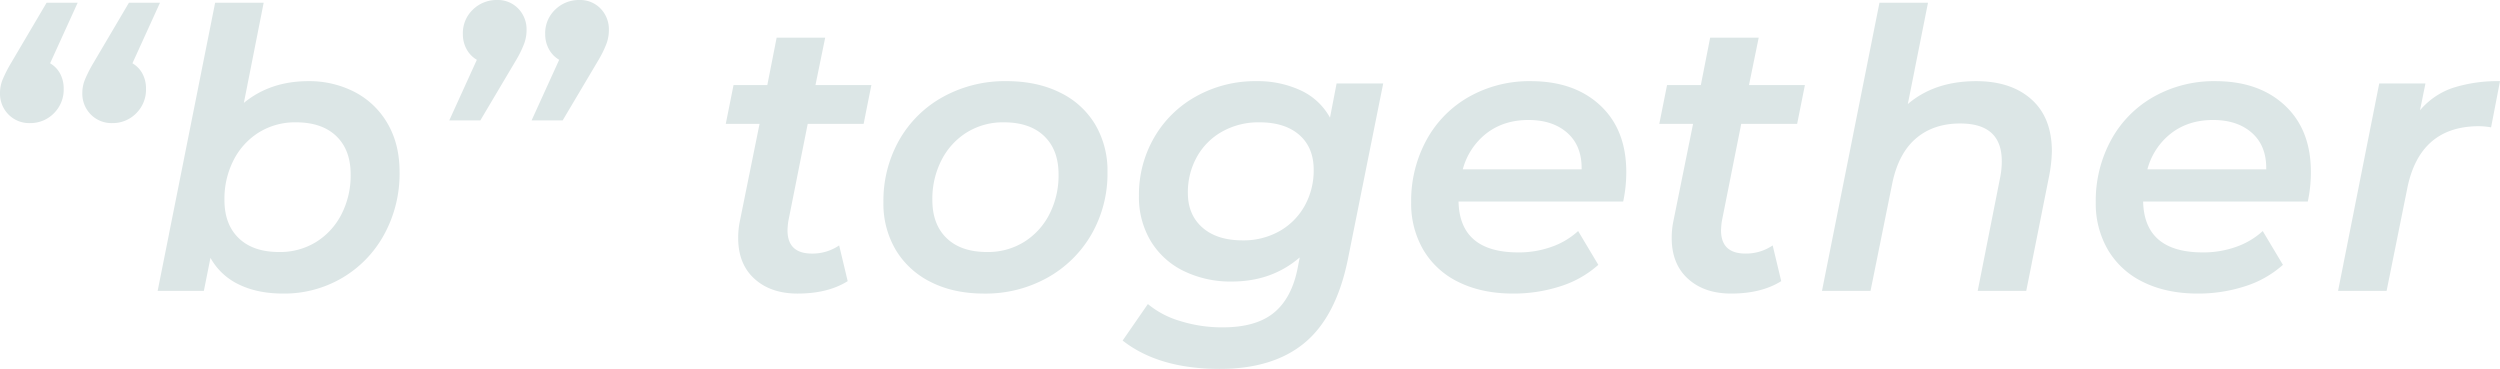 <svg xmlns="http://www.w3.org/2000/svg" width="1171.716" height="172.9" viewBox="0 0 1171.716 172.9">
  <path id="パス_23956" data-name="パス 23956" d="M-551.915-106.652a12.282,12.282,0,0,1,4.732,4.914,14.55,14.55,0,0,1,1.638,6.916,15.608,15.608,0,0,1-4.641,11.648,15.409,15.409,0,0,1-11.193,4.55,13.581,13.581,0,0,1-10.01-4,13.806,13.806,0,0,1-4-10.192,16.509,16.509,0,0,1,1.183-6.1,61.662,61.662,0,0,1,3.913-7.735l16.744-28.392h14.56Zm38.584,0a12.282,12.282,0,0,1,4.732,4.914,14.549,14.549,0,0,1,1.638,6.916A15.608,15.608,0,0,1-511.6-83.174a15.408,15.408,0,0,1-11.193,4.55,13.581,13.581,0,0,1-10.01-4,13.806,13.806,0,0,1-4-10.192,16.508,16.508,0,0,1,1.183-6.1,61.651,61.651,0,0,1,3.913-7.735l16.744-28.392h14.56Zm82.446,8.372a46.184,46.184,0,0,1,21.749,5.1,37.852,37.852,0,0,1,15.379,14.742q5.642,9.646,5.642,22.75A59.385,59.385,0,0,1-395.3-26.481,52.926,52.926,0,0,1-414.96-6.1a53.51,53.51,0,0,1-27.755,7.371q-12.012,0-20.748-4.277A29.739,29.739,0,0,1-476.749-15.47L-479.843,0H-501.5l26.936-135.044h22.75L-461.1-88.088Q-448.721-98.28-430.885-98.28Zm-13.65,80.08a32.183,32.183,0,0,0,17.2-4.641,32.73,32.73,0,0,0,11.921-12.922A39.76,39.76,0,0,0-411.047-54.6q0-11.466-6.734-17.927t-18.928-6.461a32.183,32.183,0,0,0-17.2,4.641,32.73,32.73,0,0,0-11.921,12.922A39.76,39.76,0,0,0-470.2-42.588q0,11.466,6.734,17.927T-444.535-18.2Zm102.1-118.118a13.281,13.281,0,0,1,9.919,4,13.979,13.979,0,0,1,3.913,10.192,18.488,18.488,0,0,1-1.092,6.188,49.667,49.667,0,0,1-3.822,7.826L-350.259-79.9h-14.56L-351.9-108.29a12.757,12.757,0,0,1-4.823-5,14.448,14.448,0,0,1-1.729-7.007,15.16,15.16,0,0,1,4.732-11.557A15.886,15.886,0,0,1-342.433-136.318Zm38.584,0a13.281,13.281,0,0,1,9.919,4,13.979,13.979,0,0,1,3.913,10.192,18.488,18.488,0,0,1-1.092,6.188,49.664,49.664,0,0,1-3.822,7.826L-311.675-79.9h-14.56l12.922-28.392a12.757,12.757,0,0,1-4.823-5,14.448,14.448,0,0,1-1.729-7.007,15.16,15.16,0,0,1,4.732-11.557A15.886,15.886,0,0,1-303.849-136.318Zm97.916,103.74a38.457,38.457,0,0,0-.364,4.186q0,10.92,11.466,10.92a22.192,22.192,0,0,0,12.74-3.822l4,16.744q-9.282,5.824-23.478,5.824-12.558,0-20.2-6.916t-7.644-19.11a38.91,38.91,0,0,1,.728-7.644L-219.4-78.26h-15.834l3.64-18.2h15.834l4.368-22.2h22.75l-4.55,22.2h26.208l-3.64,18.2h-26.208Zm91.728,33.852q-14.2,0-24.843-5.369A39.54,39.54,0,0,1-155.519-19.11,42.459,42.459,0,0,1-161.343-41.5a57.718,57.718,0,0,1,7.371-29.12,52.905,52.905,0,0,1,20.566-20.293,59.963,59.963,0,0,1,29.757-7.371q14.2,0,24.934,5.278A38.838,38.838,0,0,1-62.153-78.078a42.459,42.459,0,0,1,5.824,22.386,57.165,57.165,0,0,1-7.462,29.12A54.2,54.2,0,0,1-84.448-6.188,59.383,59.383,0,0,1-114.205,1.274Zm1.456-19.474a32.183,32.183,0,0,0,17.2-4.641A32.73,32.73,0,0,0-83.629-35.763,39.76,39.76,0,0,0-79.261-54.6q0-11.466-6.734-17.927t-18.928-6.461a32.183,32.183,0,0,0-17.2,4.641,32.73,32.73,0,0,0-11.921,12.922,39.76,39.76,0,0,0-4.368,18.837q0,11.466,6.734,17.927T-112.749-18.2ZM72.891-97.188,56.329-14.742q-5.46,26.754-20.2,39.039T-3.731,36.582q-28.574,0-45.5-13.286L-37.4,6.188a42.216,42.216,0,0,0,15.015,7.917,65.547,65.547,0,0,0,20.111,3q15.652,0,24.024-6.916t11.1-21.112l.91-4.732Q20.657-4.368,1.911-4.368A49.959,49.959,0,0,1-20.566-9.282,36.85,36.85,0,0,1-36.036-23.3,40.077,40.077,0,0,1-41.587-44.59a53.407,53.407,0,0,1,7.1-27.209A51.384,51.384,0,0,1-14.742-91.182a56.826,56.826,0,0,1,28.3-7.1A47.781,47.781,0,0,1,34.125-94,29.909,29.909,0,0,1,47.957-81.172l3.094-16.016ZM7.007-23.66a34.289,34.289,0,0,0,17.2-4.277,30.786,30.786,0,0,0,11.83-11.83,33.924,33.924,0,0,0,4.277-17.017q0-10.374-6.734-16.289T14.833-78.988a34.8,34.8,0,0,0-17.29,4.277,30.612,30.612,0,0,0-11.921,11.83,33.924,33.924,0,0,0-4.277,17.017q0,10.192,6.825,16.2T7.007-23.66ZM186.823-55.692a65.267,65.267,0,0,1-1.456,13.832H108.2q.546,23.842,28.028,23.842a45.582,45.582,0,0,0,15.652-2.639,35.919,35.919,0,0,0,12.376-7.371l9.464,15.834a48.557,48.557,0,0,1-17.927,10.1,71.162,71.162,0,0,1-21.931,3.367Q119.3,1.274,108.472-4A38.551,38.551,0,0,1,91.819-19.019,42.938,42.938,0,0,1,86-41.5a59.385,59.385,0,0,1,7.189-29.211A51.523,51.523,0,0,1,113.2-91a57.418,57.418,0,0,1,28.847-7.28q20.384,0,32.578,11.375T186.823-55.692ZM140.959-80.08q-11.466,0-19.565,6.188A31.617,31.617,0,0,0,110.2-56.966h55.692q.182-10.92-6.643-17.017T140.959-80.08Zm90.636,47.5a38.457,38.457,0,0,0-.364,4.186q0,10.92,11.466,10.92a22.192,22.192,0,0,0,12.74-3.822l4,16.744q-9.282,5.824-23.478,5.824-12.558,0-20.2-6.916t-7.644-19.11a38.91,38.91,0,0,1,.728-7.644l9.282-45.864H202.293l3.64-18.2h15.834l4.368-22.2h22.75l-4.55,22.2h26.208l-3.64,18.2H240.695ZM350.8-98.28q16.38,0,25.935,8.554t9.555,24.388a68.048,68.048,0,0,1-1.274,11.466L374.283,0h-22.75l10.556-53.326a37.958,37.958,0,0,0,.728-7.462q0-17.654-19.474-17.654-12.558,0-20.748,7.007t-11.1,21.021L301.3,0h-22.75l26.936-135.044h22.75l-9.464,47.5Q331.331-98.28,350.8-98.28ZM507.689-55.692a65.266,65.266,0,0,1-1.456,13.832H429.065q.546,23.842,28.028,23.842a45.583,45.583,0,0,0,15.652-2.639,35.919,35.919,0,0,0,12.376-7.371l9.464,15.834a48.557,48.557,0,0,1-17.927,10.1,71.162,71.162,0,0,1-21.931,3.367q-14.56,0-25.389-5.278a38.551,38.551,0,0,1-16.653-15.015A42.938,42.938,0,0,1,406.861-41.5a59.384,59.384,0,0,1,7.189-29.211A51.523,51.523,0,0,1,434.07-91a57.418,57.418,0,0,1,28.847-7.28q20.384,0,32.578,11.375T507.689-55.692ZM461.825-80.08q-11.466,0-19.565,6.188a31.617,31.617,0,0,0-11.193,16.926h55.692q.182-10.92-6.643-17.017T461.825-80.08Zm97.006-4.55a34.657,34.657,0,0,1,15.561-10.556,69.022,69.022,0,0,1,21.931-3.094l-4.186,21.658a32.7,32.7,0,0,0-5.642-.546q-27.846,0-33.67,29.3L543.179,0h-22.75l19.292-97.188h21.658Z" transform="translate(575.393 136.318)" fill="#dce6e6"/>
</svg>

